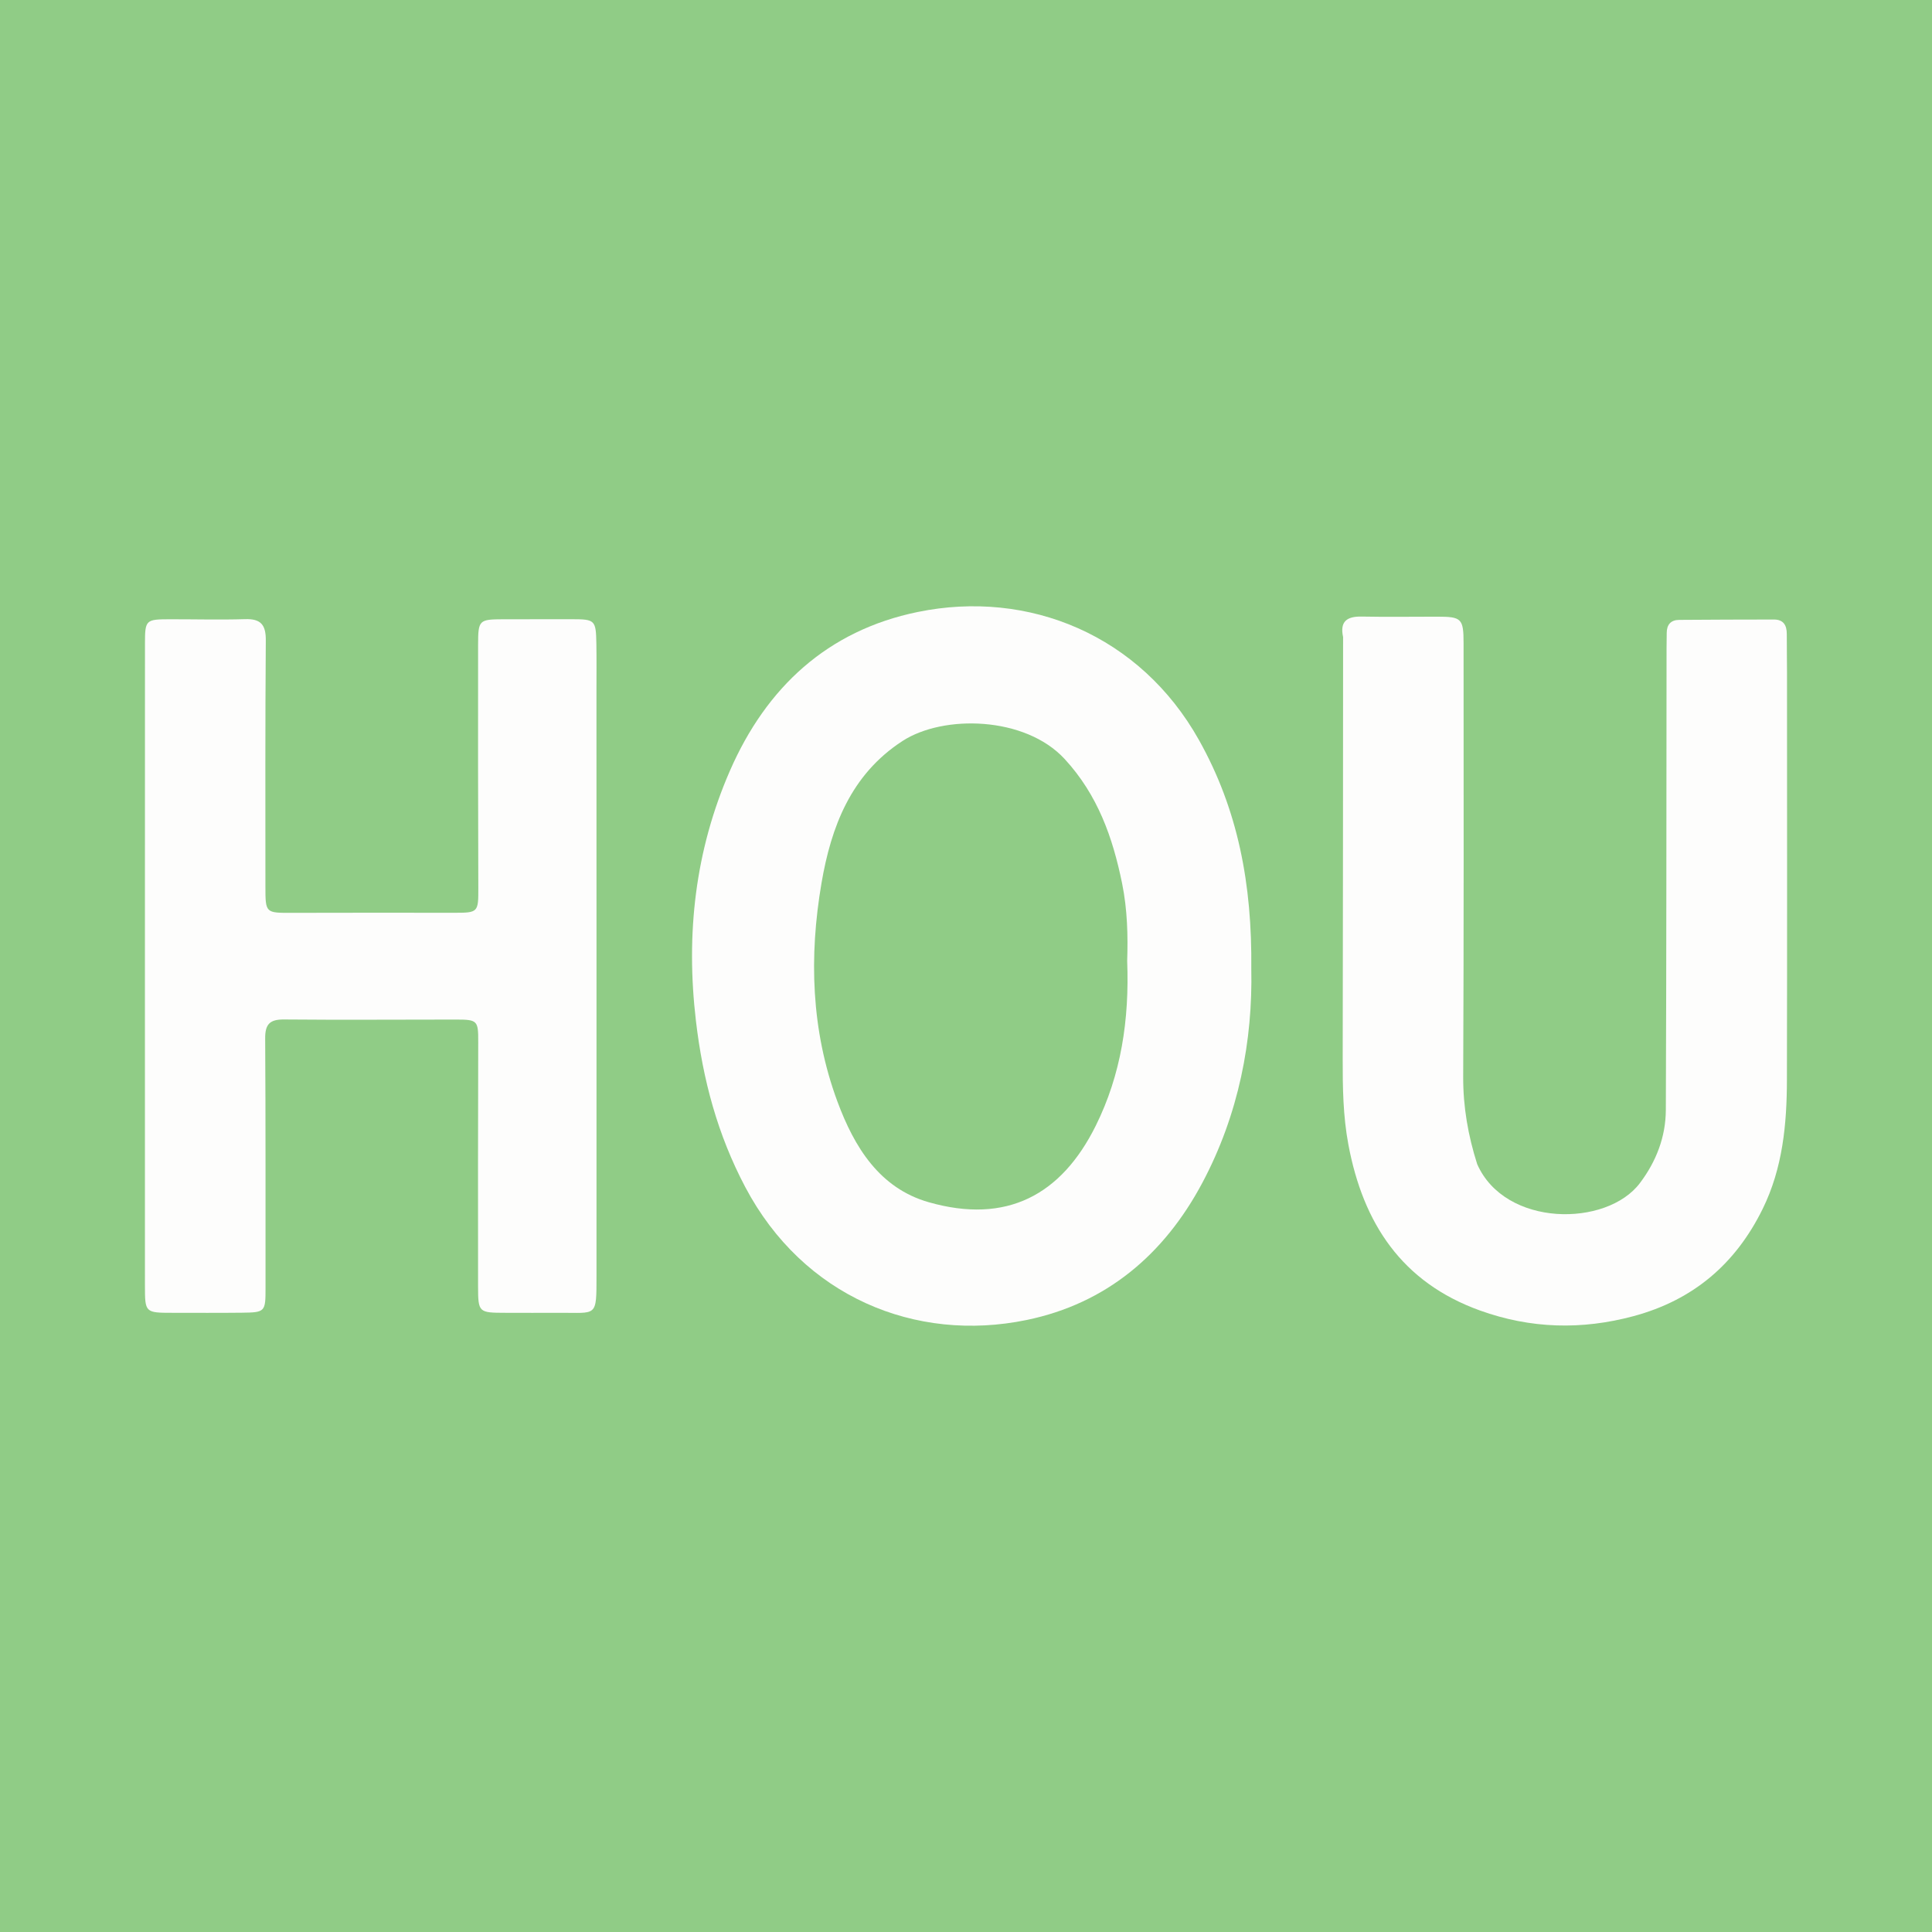 <?xml version="1.0" encoding="utf-8"?>
<!-- Generator: Adobe Illustrator 17.0.0, SVG Export Plug-In . SVG Version: 6.00 Build 0)  -->
<!DOCTYPE svg PUBLIC "-//W3C//DTD SVG 1.1//EN" "http://www.w3.org/Graphics/SVG/1.1/DTD/svg11.dtd">
<svg version="1.1" id="Layer_1" xmlns="http://www.w3.org/2000/svg" xmlns:xlink="http://www.w3.org/1999/xlink" x="0px" y="0px"
	 width="200px" height="200px" viewBox="0 0 200 200" enable-background="new 0 0 200 200" xml:space="preserve">
<rect fill="#90CC86" width="200" height="200"/>
<title>hartville_pet_insurance</title>
<g>
	<path fill="#FDFDFC" d="M61.736,66.641c-0.042-2.448-0.14-2.537-2.51-2.54c-2.376-0.004-4.753-0.004-7.129,0.005
		c-2.497,0.009-2.601,0.073-2.605,2.627c-0.014,8.377-0.003,16.753,0.023,25.13c0.008,2.586-0.003,2.63-2.506,2.628
		c-5.585-0.004-11.169-0.013-16.754,0.006c-2.761,0.009-2.778,0.036-2.779-2.715c-0.003-8.496-0.024-16.992,0.04-25.487
		c0.012-1.608-0.505-2.251-2.139-2.201c-2.611,0.08-5.227,0.007-7.841,0.012c-2.437,0.005-2.527,0.076-2.529,2.488
		c-0.009,11.11-0.004,22.22-0.005,33.329c-0.001,11.05-0.005,22.101,0.002,33.151c0.002,2.824,0.017,2.827,2.907,2.828
		c2.376,0.001,4.753,0.016,7.129-0.011c2.413-0.027,2.45-0.096,2.448-2.554c-0.008-8.614,0.018-17.228-0.037-25.842
		c-0.009-1.472,0.477-1.972,1.952-1.959c5.94,0.055,11.881,0.009,17.822,0.009c2.213,0,2.286,0.119,2.281,2.308
		c-0.021,8.436-0.032,16.872-0.017,25.308c0.005,2.715,0.065,2.735,2.852,2.74c1.842,0.004,3.684,0.011,5.525,0
		c3.941-0.024,3.882,0.535,3.884-3.85c0.007-20.2-0.001-40.399-0.004-60.599C61.746,69.849,61.764,68.245,61.736,66.641z"/>
	<path fill="#FDFDFC" d="M184.991,69.558c0-1.307-0.028-2.614-0.023-3.921c0.003-0.914-0.348-1.506-1.334-1.505
		c-3.267,0.002-6.535,0.014-9.802,0.038c-0.869,0.006-1.291,0.491-1.294,1.354c-0.002,0.535-0.017,1.069-0.017,1.604
		c-0.018,15.924-0.009,31.848-0.075,47.772c-0.011,2.784-0.987,5.323-2.684,7.573c-3.448,4.572-13.958,4.582-16.844-1.963
		c-0.937-2.944-1.463-5.926-1.448-9.051c0.068-14.954,0.046-29.909,0.039-44.863c-0.001-2.577-0.212-2.756-2.723-2.758
		c-2.611-0.002-5.223,0.041-7.833-0.011c-1.53-0.03-2.267,0.514-1.916,2.116c0,0,0,0,0,0c-0.01,14.557-0.009,29.114-0.041,43.672
		c-0.006,2.973,0.037,5.924,0.587,8.866c1.524,8.147,5.529,14.275,13.641,17.188c5.242,1.882,10.513,2.021,15.883,0.577
		c6.177-1.662,10.567-5.408,13.367-11.107c2.071-4.214,2.498-8.746,2.508-13.334C185.014,97.723,184.994,83.641,184.991,69.558z"/>
	<path fill="#FDFDFC" d="M124.116,76.606c-6.072-10.832-17.608-15.618-29.118-13.253c-9.328,1.917-15.669,7.802-19.434,16.429
		c-3.611,8.277-4.579,16.914-3.522,25.899c0.715,6.079,2.232,11.762,5.11,17.21c5.994,11.343,17.619,16.131,29.124,13.754
		c8.254-1.705,14.236-6.78,18.182-14.185c3.793-7.118,5.235-14.789,5.075-22.177C129.627,91.526,128.156,83.812,124.116,76.606z
		 M113.442,116.516c-3.568,7.203-9.242,10.238-17.303,7.937c-5.097-1.454-7.708-5.714-9.453-10.431
		c-2.726-7.364-2.944-15.011-1.642-22.616c0.99-5.779,3.018-11.213,8.377-14.694c4.24-2.754,12.701-2.579,16.796,1.864
		c3.414,3.705,4.967,8.094,5.939,12.854c0.564,2.761,0.613,5.536,0.529,8.049C116.922,105.599,116.046,111.261,113.442,116.516z"/>
</g>
</svg>
